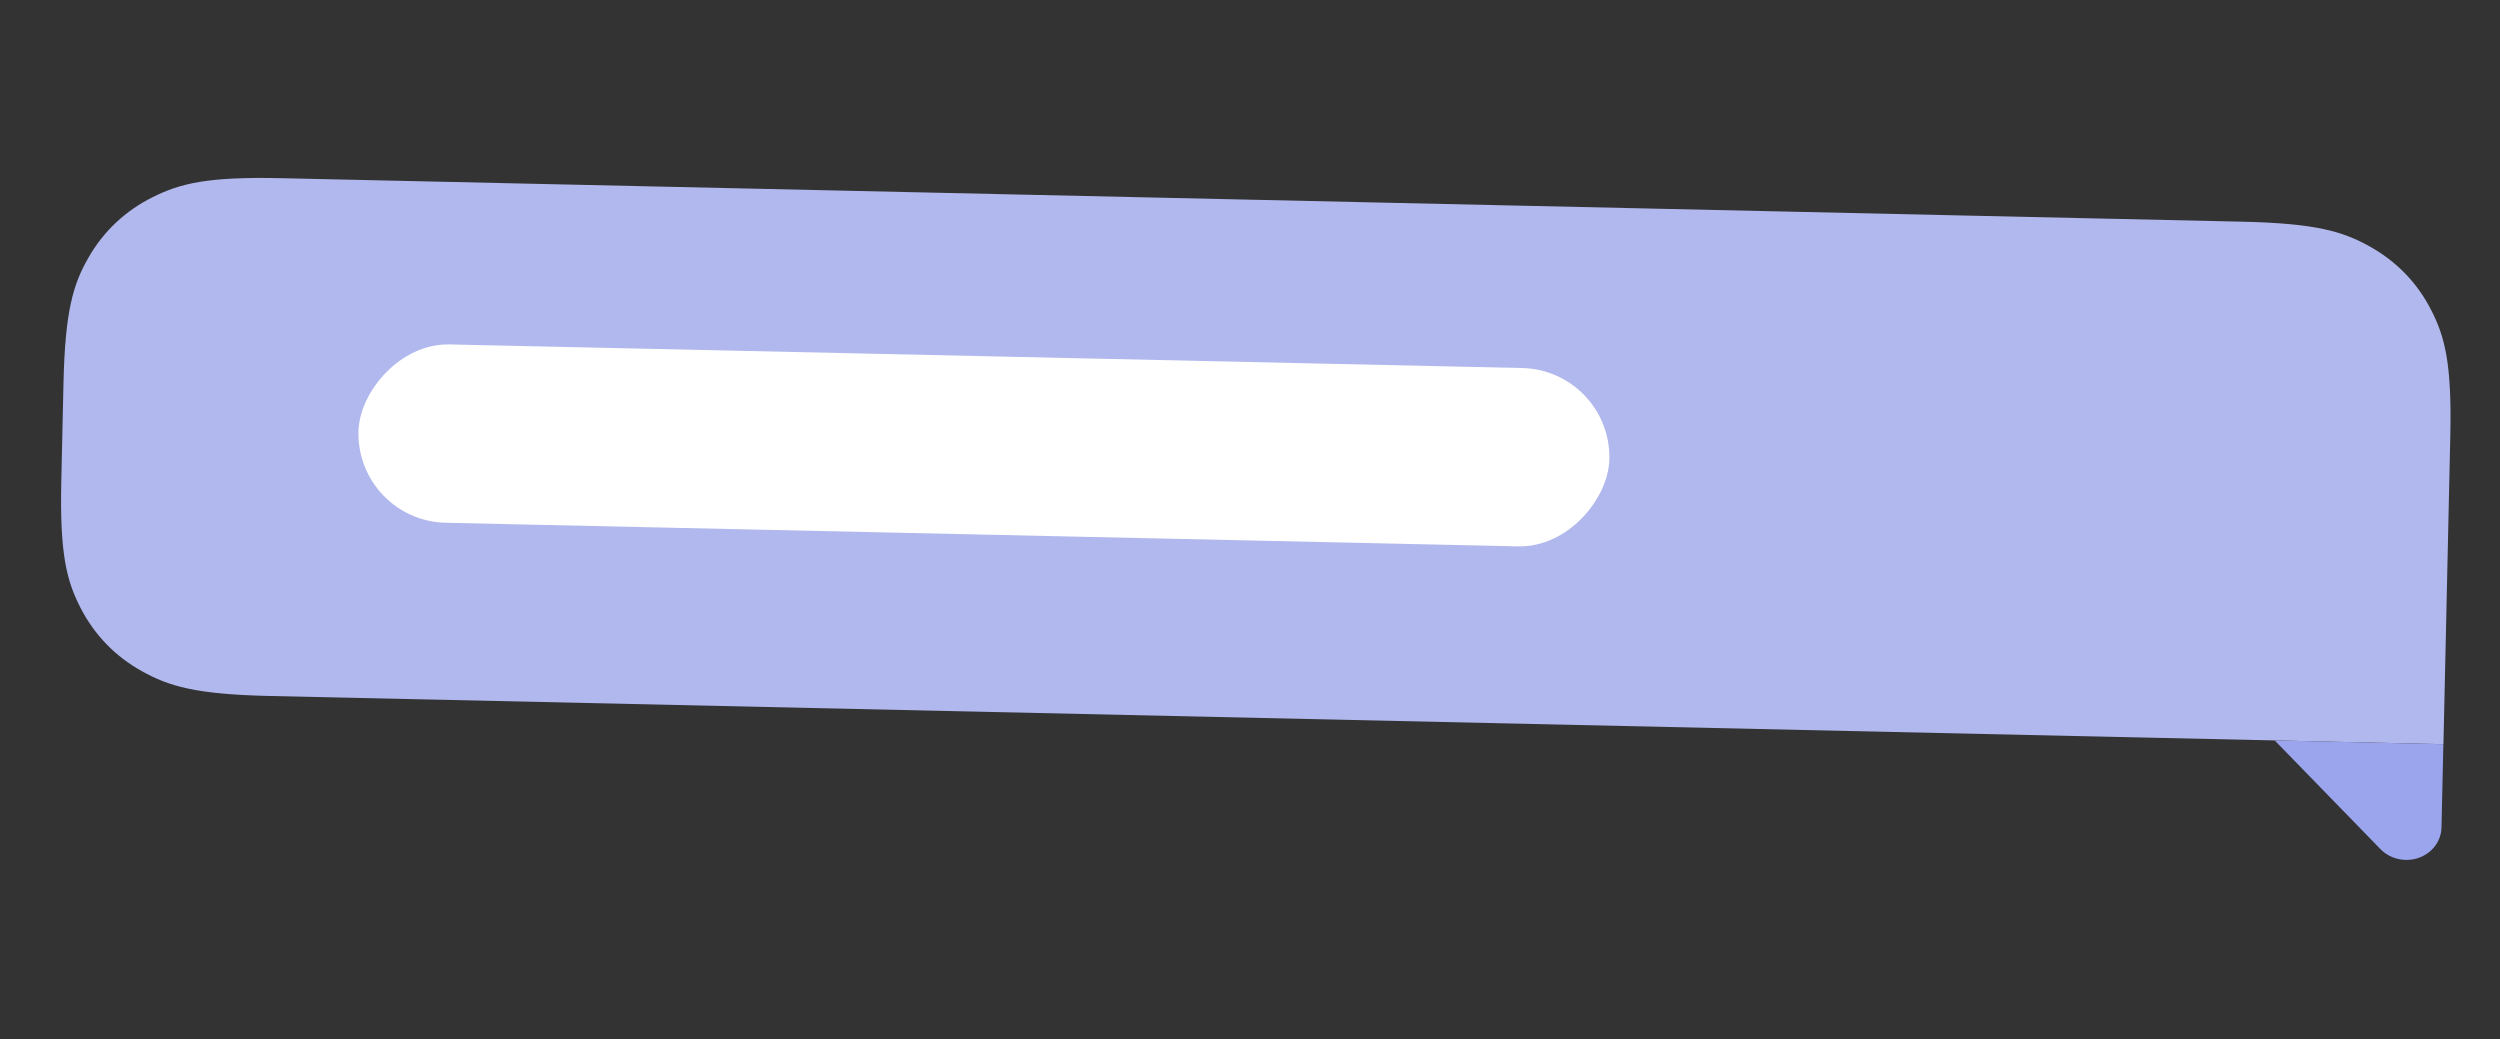 <svg width="190" height="79" viewBox="0 0 190 79" fill="none" xmlns="http://www.w3.org/2000/svg">
<rect x="0" y="0" width="190" height="79" fill="#333333" stroke="none"/>
<path fill-rule="evenodd" clip-rule="evenodd" d="M21.357 13.542L170.401 16.848C176.026 16.973 178.053 17.595 180.086 18.724C182.118 19.852 183.696 21.478 184.751 23.527C185.806 25.577 186.347 27.598 186.223 33.138L185.702 56.559L20.48 52.894C14.855 52.769 12.828 52.147 10.796 51.018C8.763 49.89 7.185 48.264 6.13 46.215C5.075 44.165 4.535 42.144 4.658 36.604L4.825 29.113C4.948 23.574 5.579 21.578 6.724 19.578C7.868 17.577 9.518 16.023 11.598 14.986C13.679 13.948 15.732 13.417 21.357 13.542Z" fill="#B1B8ED"/>
<rect width="95.069" height="13.554" rx="6.777" transform="matrix(-1 -0.022 -0.022 1 122.461 28.119)" fill="white"/>
<path fill-rule="evenodd" clip-rule="evenodd" d="M172.879 56.275L185.695 56.559L185.554 62.894C185.523 64.285 184.302 65.387 182.828 65.354C182.101 65.338 181.411 65.043 180.919 64.537L172.879 56.275Z" fill="#9AA5ED"/>
</svg>
